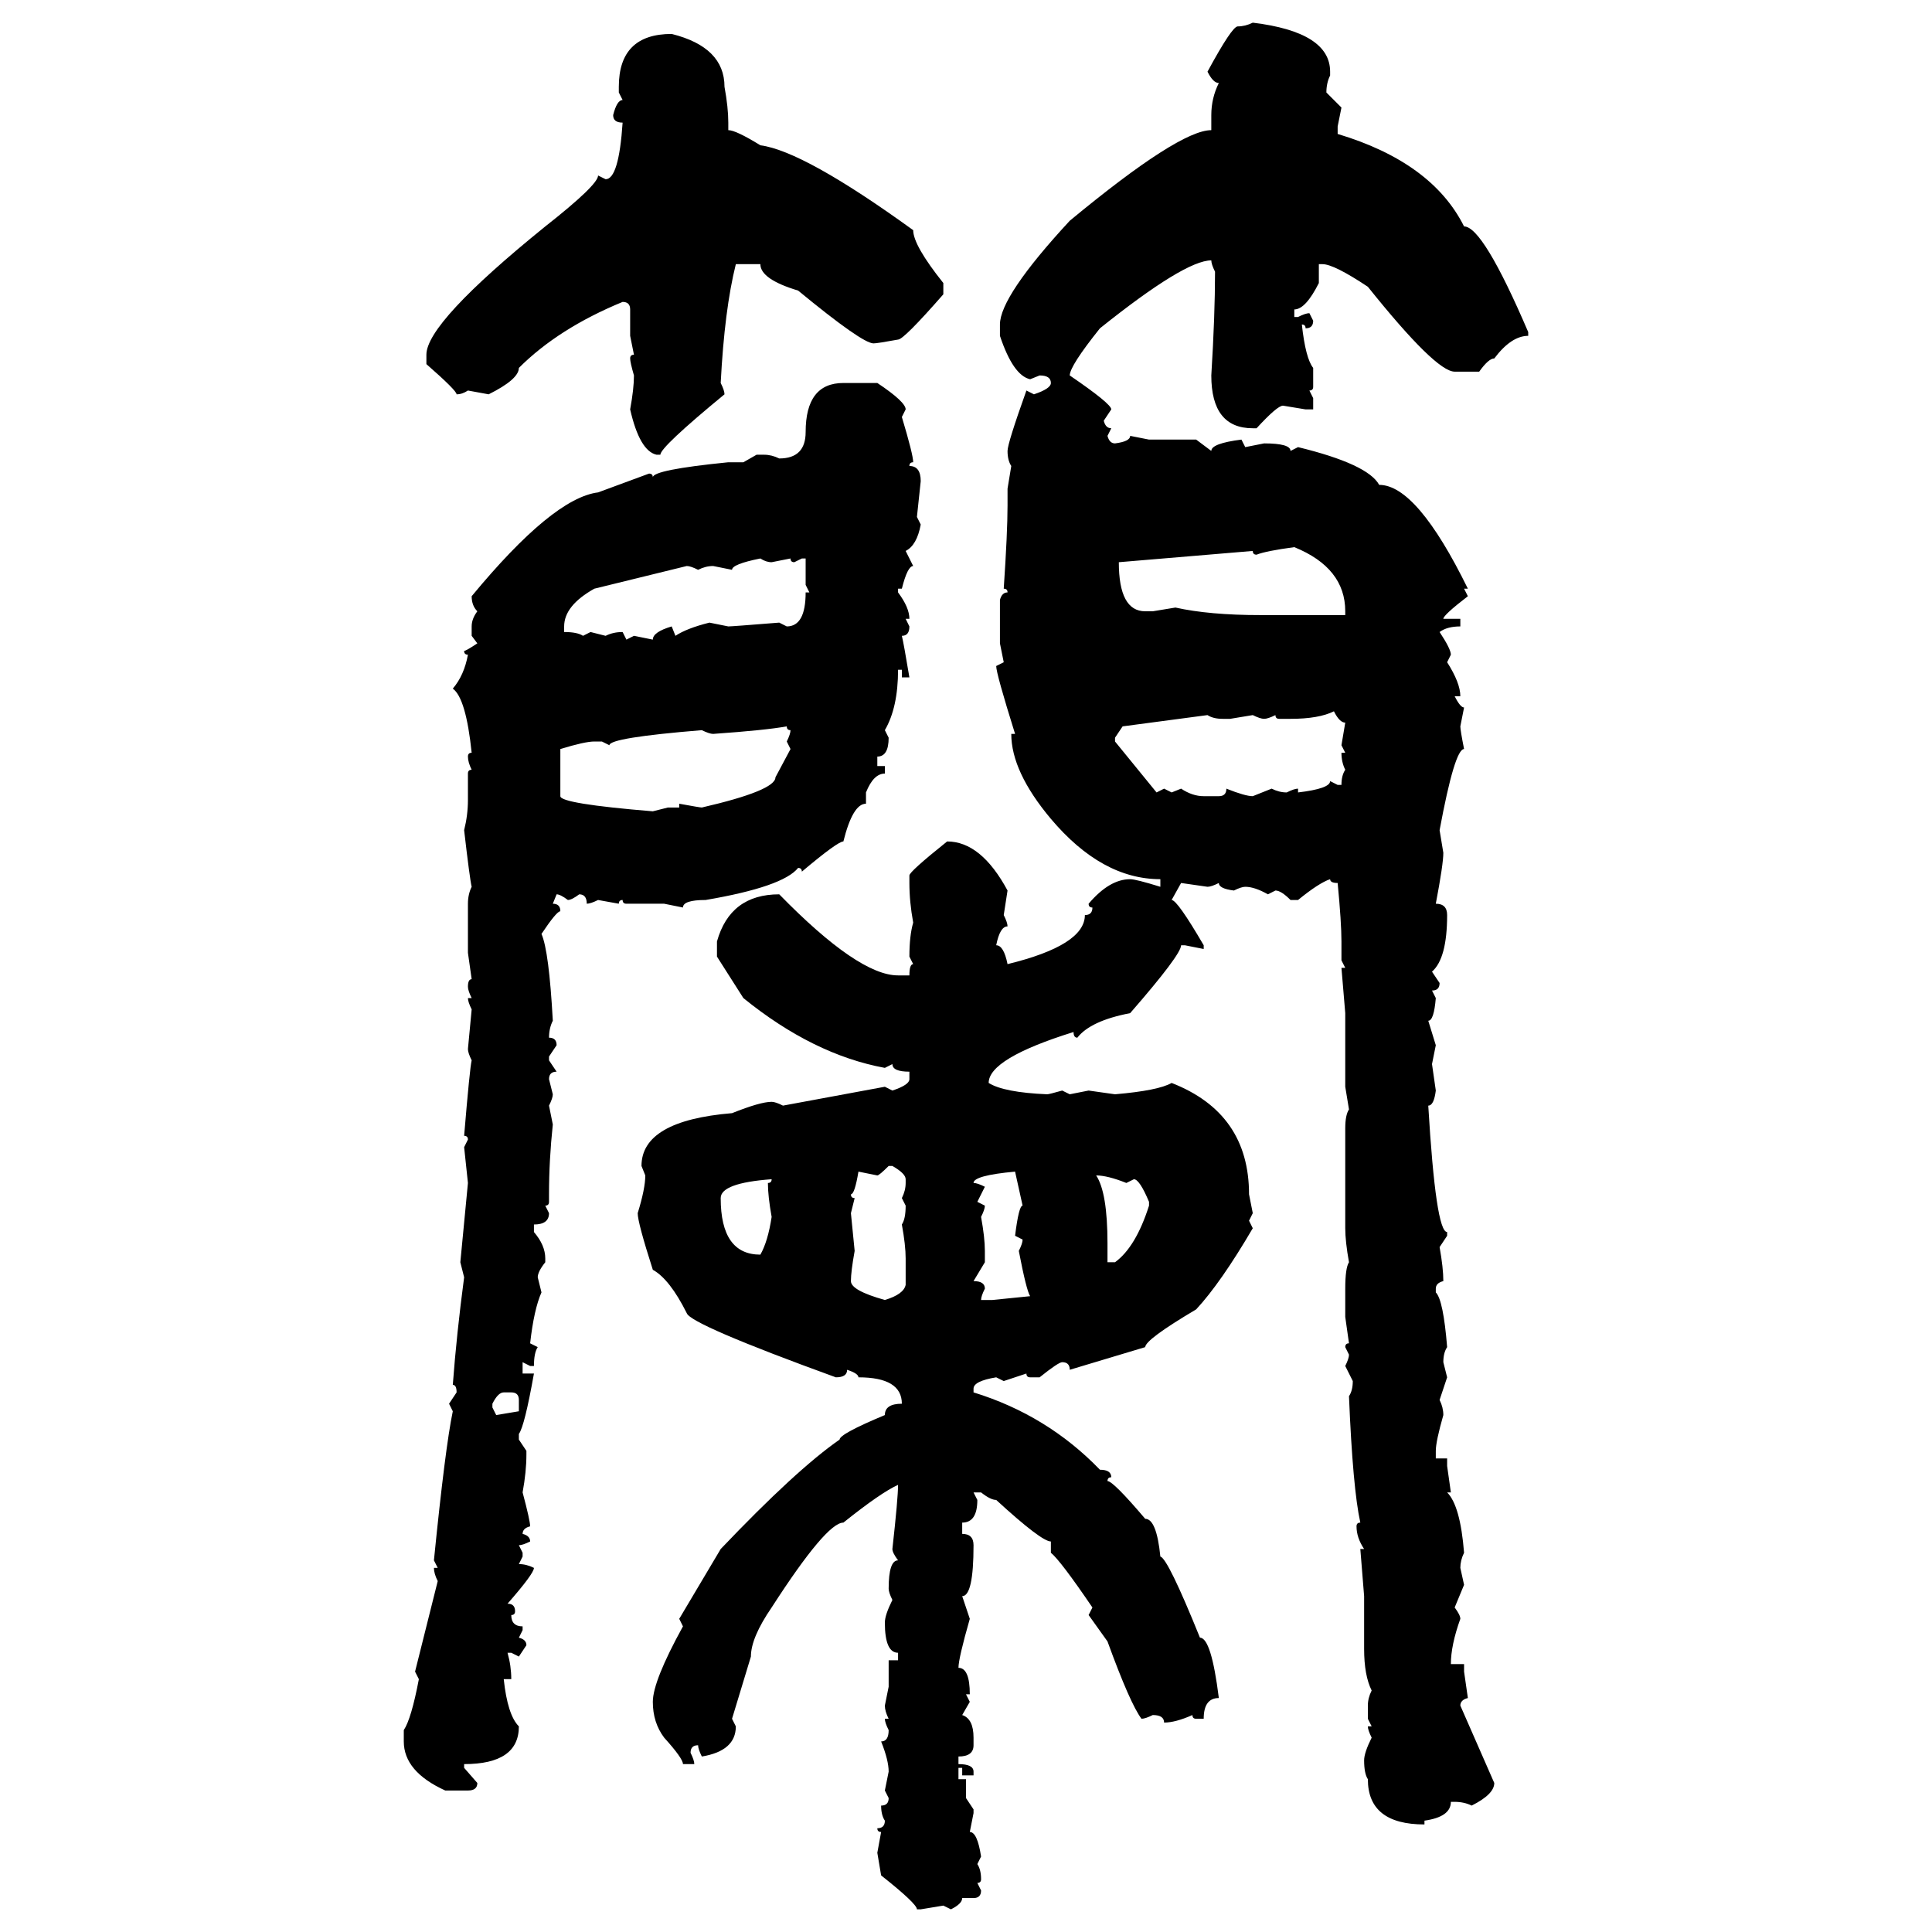 <svg xmlns="http://www.w3.org/2000/svg" xmlns:xlink="http://www.w3.org/1999/xlink" width="300" height="300"><path d="M194.53 3.52L194.53 3.52Q206.54 4.98 206.54 11.13L206.54 11.13L206.54 11.72Q205.96 12.89 205.96 14.36L205.96 14.36L208.30 16.70L207.71 19.63L207.71 20.80Q222.36 25.20 227.34 35.16L227.34 35.16Q230.27 35.16 237.30 51.56L237.30 51.56L237.30 52.15Q234.67 52.15 232.03 55.66L232.03 55.66Q231.15 55.66 229.69 57.71L229.69 57.71L225.88 57.71Q222.95 57.71 212.40 44.53L212.40 44.53Q207.13 41.02 205.37 41.02L205.37 41.02L204.79 41.02L204.79 43.95Q202.73 48.05 200.98 48.05L200.98 48.05L200.98 49.22L201.56 49.22Q202.73 48.63 203.32 48.63L203.32 48.63L203.91 49.80Q203.91 50.98 202.73 50.98L202.73 50.98Q202.73 50.39 202.15 50.39L202.15 50.39Q202.73 55.66 203.91 57.13L203.91 57.13L203.91 60.06Q203.91 60.64 203.32 60.64L203.32 60.64L203.91 61.82L203.91 63.57L202.73 63.57L199.22 62.99Q198.34 62.99 195.12 66.50L195.12 66.50L194.53 66.50Q188.09 66.50 188.09 58.30L188.09 58.30Q188.67 48.93 188.67 42.19L188.67 42.19Q188.09 41.02 188.09 40.43L188.09 40.43Q183.98 40.43 170.80 50.98L170.80 50.98Q166.11 56.84 166.11 58.30L166.11 58.30Q172.56 62.70 172.56 63.57L172.56 63.57L171.39 65.33Q171.68 66.50 172.56 66.50L172.56 66.50L171.97 67.68Q172.27 68.85 173.14 68.85L173.14 68.85Q175.49 68.55 175.49 67.68L175.49 67.68L178.42 68.26L185.74 68.26L188.09 70.02Q188.09 68.85 192.77 68.26L192.77 68.26L193.36 69.43L196.29 68.85Q200.39 68.85 200.39 70.02L200.39 70.02L201.56 69.43Q212.40 72.07 214.16 75.29L214.16 75.29Q220.02 75.29 227.93 91.41L227.93 91.41L227.34 91.41L227.93 92.58Q224.12 95.51 224.12 96.09L224.12 96.09L226.76 96.09L226.76 97.27Q224.71 97.27 223.54 98.14L223.54 98.14Q225.29 100.78 225.29 101.66L225.29 101.66L224.71 102.83Q226.76 106.05 226.76 108.11L226.76 108.11L225.88 108.11Q226.76 109.86 227.34 109.86L227.34 109.86L226.76 112.79Q226.76 113.38 227.34 116.31L227.34 116.31Q225.88 116.31 223.54 128.91L223.54 128.91L224.12 132.42Q224.12 134.18 222.95 140.33L222.95 140.33Q224.71 140.33 224.71 142.09L224.71 142.09Q224.71 148.83 222.36 150.88L222.36 150.88L223.54 152.64Q223.54 153.81 222.36 153.81L222.36 153.81L222.95 154.98Q222.66 158.50 221.78 158.50L221.78 158.50L222.95 162.30L222.36 165.23L222.95 169.34Q222.66 171.68 221.78 171.68L221.78 171.68Q222.95 191.31 224.71 191.31L224.71 191.31L224.71 191.89L223.54 193.65Q224.12 196.88 224.12 198.93L224.12 198.93Q222.95 199.22 222.95 200.10L222.95 200.10L222.95 200.68Q224.12 201.86 224.71 209.18L224.71 209.18Q224.12 210.06 224.12 211.52L224.12 211.52L224.71 213.87L223.54 217.38Q224.12 218.55 224.12 219.73L224.12 219.73Q222.95 223.83 222.95 225.29L222.95 225.29L222.95 226.46L224.71 226.46L224.71 227.64L225.29 231.74L224.71 231.74Q226.76 233.79 227.34 241.11L227.34 241.11Q226.76 242.29 226.76 243.46L226.76 243.46L227.34 246.09L225.88 249.61Q226.76 250.78 226.76 251.37L226.76 251.37Q225.29 255.47 225.29 258.40L225.29 258.40L227.34 258.40L227.34 259.57L227.93 263.67Q226.76 263.96 226.76 264.84L226.76 264.84L232.03 276.86Q232.03 278.61 228.52 280.37L228.52 280.37Q227.34 279.79 225.88 279.79L225.88 279.79L225.29 279.79Q225.29 282.13 221.19 282.71L221.19 282.71L221.19 283.30Q212.40 283.30 212.40 276.27L212.40 276.27Q211.82 275.39 211.82 273.34L211.82 273.34Q211.82 272.17 212.99 269.82L212.99 269.82Q212.40 268.65 212.40 268.07L212.40 268.07L212.99 268.07L212.40 266.89L212.40 264.84Q212.40 263.67 212.99 262.50L212.99 262.50Q211.82 260.16 211.82 256.05L211.82 256.05L211.82 247.85L211.23 240.53L211.82 240.53Q210.64 238.77 210.64 237.01L210.64 237.01Q210.64 236.43 211.23 236.43L211.23 236.43Q210.06 231.15 209.47 216.80L209.47 216.80Q210.06 215.92 210.06 214.45L210.06 214.45L208.89 212.11Q209.47 210.94 209.47 210.35L209.47 210.35L208.89 209.18Q208.89 208.59 209.47 208.59L209.47 208.59L208.89 204.49L208.89 200.10Q208.89 196.88 209.47 196.00L209.47 196.00Q208.89 192.77 208.89 190.72L208.89 190.72L208.89 175.20Q208.89 173.14 209.47 172.27L209.47 172.27L208.89 168.75L208.89 157.32L208.30 150.29L208.89 150.29L208.30 149.12L208.30 146.19Q208.30 143.26 207.71 137.11L207.71 137.11Q206.54 137.11 206.54 136.52L206.54 136.52Q204.79 137.11 201.56 139.75L201.56 139.75L200.39 139.75Q198.93 138.28 198.05 138.28L198.05 138.28L196.88 138.87Q194.82 137.70 193.36 137.70L193.36 137.70Q192.77 137.70 191.60 138.28L191.60 138.28Q189.26 137.99 189.26 137.11L189.26 137.11Q188.09 137.70 187.50 137.70L187.50 137.70L183.40 137.11L181.93 139.75Q182.81 139.75 186.91 146.78L186.91 146.78L186.91 147.36L183.98 146.78L183.40 146.78Q183.40 148.24 175.49 157.32L175.49 157.32Q169.34 158.50 167.29 161.13L167.29 161.13Q166.70 161.13 166.70 160.25L166.70 160.25Q153.52 164.36 153.52 168.16L153.52 168.16Q155.86 169.63 162.60 169.92L162.60 169.92Q162.89 169.92 164.94 169.34L164.94 169.34L166.11 169.92L169.04 169.34L173.14 169.92Q179.88 169.34 181.93 168.16L181.93 168.16Q193.95 172.85 193.95 185.45L193.95 185.45L194.53 188.38L193.95 189.55L194.53 190.72Q189.55 199.22 185.74 203.32L185.74 203.32Q177.83 208.01 177.83 209.18L177.83 209.18L166.11 212.70Q166.11 211.52 164.94 211.52L164.94 211.52Q164.36 211.52 161.43 213.87L161.43 213.87L159.96 213.87Q159.38 213.87 159.38 213.28L159.38 213.28L155.86 214.45L154.69 213.87Q151.17 214.45 151.17 215.63L151.17 215.63L151.17 216.21Q162.60 219.73 170.80 228.22L170.80 228.22Q172.56 228.22 172.56 229.39L172.56 229.39Q171.97 229.39 171.97 229.98L171.97 229.98Q172.85 229.98 177.83 235.84L177.83 235.84Q179.59 235.84 180.18 241.70L180.18 241.70Q181.35 241.99 186.33 254.30L186.33 254.30Q188.09 254.30 189.26 263.67L189.26 263.67Q186.91 263.67 186.91 266.89L186.91 266.89L185.74 266.89Q185.16 266.89 185.16 266.31L185.16 266.31Q182.52 267.48 180.76 267.48L180.76 267.48Q180.76 266.31 179.00 266.31L179.00 266.31Q177.83 266.89 177.25 266.89L177.25 266.89Q175.49 264.55 171.97 254.88L171.97 254.88L169.04 250.78L169.63 249.61Q164.65 242.29 163.18 241.11L163.18 241.11L163.18 239.36Q161.72 239.36 154.69 232.91L154.69 232.91Q153.81 232.91 152.34 231.74L152.34 231.74L151.17 231.74L151.76 232.91Q151.76 236.43 149.41 236.43L149.41 236.43L149.41 238.18Q151.17 238.18 151.17 239.94L151.17 239.94Q151.17 247.85 149.41 247.85L149.41 247.85L150.59 251.37Q148.83 257.52 148.83 258.98L148.83 258.98Q150.59 258.98 150.59 263.09L150.59 263.09L150 263.09L150.59 264.26L149.41 266.31Q151.17 266.89 151.17 269.82L151.17 269.82L151.17 271.00Q151.17 272.75 148.83 272.75L148.83 272.75L148.83 273.93Q151.17 273.93 151.17 275.10L151.17 275.10L151.17 275.68L149.41 275.68L149.41 274.51L148.83 274.51L148.83 276.27L150 276.27L150 279.20L151.17 280.96L151.17 281.54L150.59 284.47Q151.76 284.47 152.34 288.28L152.34 288.28L151.76 289.45Q152.34 290.33 152.34 291.80L152.34 291.80Q152.34 292.38 151.76 292.38L151.76 292.38L152.34 293.55Q152.34 294.73 151.17 294.73L151.17 294.73L149.41 294.73Q149.41 295.61 147.66 296.48L147.66 296.48L146.48 295.90L142.97 296.48L142.38 296.48Q142.38 295.61 136.82 291.21L136.82 291.21L136.23 287.70L136.82 284.47Q136.23 284.47 136.23 283.89L136.23 283.89Q137.40 283.89 137.40 282.71L137.40 282.71Q136.82 281.84 136.82 280.37L136.82 280.37Q137.99 280.37 137.99 279.20L137.99 279.20L137.40 278.03L137.99 275.10Q137.99 273.34 136.82 270.41L136.82 270.41Q137.99 270.41 137.99 268.65L137.99 268.65Q137.40 267.48 137.40 266.89L137.40 266.89L137.99 266.89Q137.40 265.72 137.40 264.84L137.40 264.84L137.99 261.91L137.99 257.81L139.45 257.81L139.45 256.64Q137.40 256.64 137.40 251.95L137.40 251.95Q137.40 250.78 138.57 248.44L138.57 248.44Q137.99 247.27 137.99 246.68L137.99 246.68Q137.99 242.29 139.45 242.29L139.45 242.29Q138.57 241.11 138.57 240.53L138.57 240.53Q139.45 232.62 139.45 230.57L139.45 230.57Q136.82 231.74 130.96 236.43L130.96 236.43Q128.32 236.43 119.82 249.61L119.82 249.61Q116.60 254.30 116.60 257.23L116.60 257.23L113.67 266.89L114.26 268.07Q114.26 271.88 108.98 272.75L108.98 272.75Q108.40 271.58 108.40 271.00L108.40 271.00Q107.23 271.00 107.23 272.17L107.23 272.17Q107.81 273.34 107.81 273.93L107.81 273.93L106.05 273.93Q106.05 273.05 103.13 269.82L103.13 269.82Q101.37 267.48 101.37 264.26L101.37 264.26Q101.37 261.04 106.05 252.54L106.05 252.54L105.47 251.37L111.91 240.53Q123.63 228.22 130.37 223.54L130.37 223.54Q130.37 222.66 137.40 219.73L137.40 219.73Q137.40 217.97 140.04 217.97L140.04 217.97Q140.04 213.87 133.30 213.87L133.30 213.87Q133.30 213.28 131.54 212.70L131.54 212.70Q131.54 213.87 129.79 213.87L129.79 213.87Q107.23 205.66 106.64 203.91L106.64 203.91Q104.00 198.63 101.37 197.17L101.37 197.17Q99.02 189.84 99.02 188.38L99.02 188.38Q100.20 184.57 100.20 182.52L100.20 182.52L99.61 181.05Q99.61 174.02 113.67 172.85L113.67 172.85Q118.07 171.09 119.82 171.09L119.82 171.09Q120.41 171.09 121.58 171.68L121.58 171.68L137.40 168.75L138.57 169.34Q141.21 168.46 141.21 167.58L141.21 167.58L141.21 166.41Q138.57 166.41 138.57 165.23L138.57 165.23L137.40 165.82Q126.27 163.77 115.43 154.98L115.43 154.98L111.33 148.54L111.33 146.19Q113.38 138.87 121.00 138.87L121.00 138.87Q133.30 151.46 139.45 151.46L139.45 151.46L141.21 151.46Q141.21 149.71 141.80 149.71L141.80 149.71L141.21 148.54Q141.21 145.31 141.80 143.26L141.80 143.26Q141.21 140.04 141.21 137.11L141.21 137.11L141.21 135.94Q141.21 135.35 147.07 130.66L147.07 130.66Q152.34 130.66 156.45 138.28L156.45 138.28L155.86 142.09Q156.45 143.26 156.45 143.85L156.45 143.85Q155.27 143.85 154.69 146.78L154.69 146.78Q155.86 146.78 156.45 149.71L156.45 149.71Q168.46 146.78 168.46 142.09L168.46 142.09Q169.63 142.09 169.63 140.92L169.63 140.92Q169.04 140.92 169.04 140.33L169.04 140.33Q172.27 136.52 175.49 136.52L175.49 136.52Q176.37 136.52 180.18 137.70L180.18 137.70L180.18 136.52Q171.09 136.52 163.18 127.15L163.18 127.15Q157.03 119.82 157.03 113.96L157.03 113.96L157.62 113.96Q154.69 104.59 154.69 103.42L154.69 103.42L155.86 102.83L155.27 99.90L155.27 93.16Q155.57 91.99 156.45 91.99L156.45 91.99Q156.45 91.41 155.86 91.41L155.86 91.41Q156.45 82.62 156.45 78.52L156.45 78.52L156.45 75.88L157.03 72.36Q156.45 71.48 156.45 70.02L156.45 70.02Q156.45 68.85 159.38 60.64L159.38 60.64L160.55 61.23Q163.18 60.35 163.18 59.47L163.18 59.47Q163.18 58.30 161.43 58.30L161.43 58.30L159.96 58.89Q157.32 58.30 155.27 52.15L155.27 52.15L155.27 50.39Q155.27 46.00 166.11 34.28L166.11 34.28Q183.11 20.21 188.09 20.21L188.09 20.21L188.09 17.87Q188.09 15.23 189.26 12.89L189.26 12.89Q188.38 12.89 187.50 11.13L187.50 11.13Q191.31 4.10 192.19 4.10L192.19 4.10Q193.36 4.10 194.53 3.52ZM104.30 5.27L104.30 5.27Q112.50 7.32 112.50 13.48L112.50 13.48Q113.09 16.70 113.09 19.04L113.09 19.04L113.09 20.21Q114.26 20.21 118.07 22.56L118.07 22.56Q124.80 23.44 141.80 35.74L141.80 35.74Q141.80 38.09 146.48 43.95L146.48 43.95L146.48 45.70Q140.33 52.73 139.45 52.73L139.45 52.73Q136.23 53.32 135.64 53.32L135.64 53.32Q133.89 53.32 123.93 45.12L123.93 45.12Q118.07 43.36 118.07 41.02L118.07 41.02L114.26 41.02Q112.50 48.05 111.91 59.47L111.91 59.47Q112.50 60.64 112.50 61.23L112.50 61.23Q102.54 69.43 102.54 70.61L102.54 70.61L101.95 70.61Q99.32 70.02 97.85 63.57L97.85 63.57Q98.44 60.35 98.44 58.30L98.44 58.30Q97.85 56.25 97.85 55.66L97.85 55.66Q97.85 55.08 98.44 55.08L98.44 55.08L97.85 52.15L97.85 48.05Q97.85 46.88 96.68 46.88L96.68 46.88Q86.72 50.98 80.57 57.13L80.57 57.13Q80.57 58.89 75.88 61.23L75.88 61.23L72.66 60.64Q71.78 61.23 70.90 61.23L70.90 61.23Q70.90 60.64 66.21 56.54L66.21 56.54L66.21 55.08Q66.21 50.10 84.67 35.16L84.67 35.16Q92.87 28.71 92.87 27.25L92.87 27.25L94.04 27.83Q96.09 27.83 96.68 19.04L96.68 19.04Q95.21 19.04 95.21 17.87L95.21 17.87Q95.80 15.53 96.68 15.53L96.68 15.53L96.09 14.36L96.09 13.48Q96.09 5.27 104.30 5.27ZM130.96 59.47L130.96 59.47L136.23 59.47Q140.63 62.40 140.63 63.57L140.63 63.57L140.04 64.75Q141.80 70.61 141.80 71.78L141.80 71.78Q141.21 71.78 141.21 72.36L141.21 72.36Q142.97 72.36 142.97 74.71L142.97 74.71L142.38 80.27L142.97 81.45Q142.38 84.67 140.63 85.55L140.63 85.55L141.80 87.89Q140.92 87.89 140.04 91.41L140.04 91.41L139.45 91.41L139.45 91.99Q141.21 94.34 141.21 96.09L141.21 96.09L140.63 96.09L141.21 97.27Q141.21 98.73 140.04 98.73L140.04 98.73Q140.33 99.90 141.21 105.18L141.21 105.18L140.04 105.18L140.04 104.00L139.45 104.00Q139.45 109.86 137.40 113.38L137.40 113.38L137.99 114.55Q137.99 117.48 136.23 117.48L136.23 117.48L136.23 118.95L137.40 118.95L137.40 120.12Q135.64 120.12 134.47 123.05L134.47 123.05L134.47 124.80Q132.42 124.80 130.96 130.66L130.96 130.66Q130.08 130.66 124.51 135.35L124.51 135.35Q124.51 134.77 123.93 134.77L123.93 134.77Q121.58 137.70 109.57 139.75L109.57 139.75Q106.05 139.75 106.05 140.92L106.05 140.92L103.13 140.33L97.27 140.33Q96.68 140.33 96.68 139.75L96.68 139.75Q96.09 139.75 96.09 140.33L96.09 140.33L92.87 139.75Q91.70 140.33 91.11 140.33L91.11 140.33Q91.11 138.87 89.94 138.87L89.94 138.87Q88.77 139.75 88.18 139.75L88.18 139.75Q87.01 138.87 86.43 138.87L86.43 138.87L85.84 140.33Q87.01 140.33 87.01 141.50L87.01 141.50Q86.43 141.50 84.08 145.02L84.08 145.02Q85.25 147.66 85.84 158.50L85.84 158.50Q85.25 159.67 85.25 161.13L85.25 161.13Q86.43 161.13 86.43 162.30L86.43 162.30L85.25 164.06L85.25 164.65L86.43 166.41Q85.25 166.41 85.25 167.58L85.25 167.58L85.84 169.92Q85.84 170.51 85.25 171.68L85.25 171.68L85.84 174.61Q85.25 180.18 85.25 185.45L85.25 185.45L85.25 186.62Q85.25 187.21 84.67 187.21L84.67 187.21L85.25 188.38Q85.25 190.14 82.91 190.14L82.91 190.14L82.91 191.31Q84.67 193.36 84.67 195.41L84.67 195.41L84.67 196.00Q83.50 197.46 83.50 198.34L83.50 198.34L84.08 200.68Q82.91 203.32 82.32 208.59L82.32 208.59L83.50 209.18Q82.91 210.06 82.91 212.11L82.91 212.11L82.32 212.11L81.15 211.52L81.15 213.28L82.91 213.28Q81.45 221.48 80.57 222.66L80.57 222.66L80.57 223.54L81.74 225.29L81.74 225.88Q81.74 228.52 81.15 231.74L81.15 231.74Q82.32 236.13 82.32 237.01L82.32 237.01Q81.15 237.30 81.15 238.18L81.15 238.18Q82.32 238.48 82.32 239.36L82.32 239.36Q81.15 239.94 80.57 239.94L80.57 239.94L81.15 241.11L81.15 241.70L80.57 242.87Q81.74 242.87 82.91 243.46L82.91 243.46Q82.91 244.34 78.81 249.02L78.81 249.02Q79.98 249.02 79.98 250.20L79.98 250.20Q79.98 250.78 79.39 250.78L79.39 250.78Q79.39 252.54 81.15 252.54L81.15 252.54L81.15 253.13L80.57 254.30Q81.74 254.59 81.74 255.47L81.74 255.47L80.57 257.23L79.39 256.64L78.81 256.64Q79.39 258.69 79.39 260.74L79.39 260.74L78.22 260.74Q78.81 266.31 80.57 268.07L80.57 268.07Q80.57 273.93 72.07 273.93L72.07 273.93L72.07 274.51L74.12 276.86Q74.12 278.03 72.66 278.03L72.66 278.03L69.14 278.03Q62.70 275.10 62.70 270.41L62.70 270.41L62.70 268.65Q63.87 266.89 65.04 260.74L65.04 260.74L64.45 259.57L67.97 245.51Q67.38 244.34 67.38 243.46L67.38 243.46L67.97 243.46L67.38 242.29Q69.14 224.71 70.31 219.14L70.31 219.14L69.73 217.97L70.90 216.21Q70.90 215.04 70.31 215.04L70.31 215.04Q70.90 207.13 72.07 198.34L72.07 198.34L71.48 196.00L72.66 183.69L72.07 178.13L72.66 176.95Q72.66 176.37 72.07 176.37L72.07 176.37Q72.95 165.82 73.24 164.65L73.24 164.65Q72.66 163.48 72.66 162.89L72.66 162.89L73.24 156.74Q72.66 155.57 72.66 154.98L72.66 154.98L73.24 154.98Q72.66 153.81 72.66 153.22L72.66 153.22Q72.66 152.05 73.24 152.05L73.24 152.05L72.66 147.95L72.66 140.33Q72.66 138.87 73.24 137.70L73.24 137.70Q72.95 136.52 72.07 128.91L72.07 128.91Q72.66 126.56 72.66 124.22L72.66 124.22L72.66 120.12Q72.66 119.53 73.24 119.53L73.24 119.53Q72.66 118.36 72.66 117.48L72.66 117.48Q72.66 116.89 73.24 116.89L73.24 116.89Q72.36 108.40 70.31 106.93L70.31 106.93Q72.07 104.88 72.66 101.66L72.66 101.66Q72.07 101.66 72.07 101.07L72.07 101.07Q72.36 101.07 74.12 99.90L74.12 99.90L73.24 98.73L73.24 97.27Q73.24 96.09 74.12 94.92L74.12 94.92Q73.24 94.04 73.24 92.58L73.24 92.58Q85.84 77.34 92.87 76.46L92.87 76.46L100.78 73.54Q101.37 73.54 101.37 74.12L101.37 74.12Q101.37 72.95 113.09 71.78L113.09 71.78L115.43 71.78L117.48 70.61L118.65 70.61Q119.82 70.61 121.00 71.19L121.00 71.19Q125.10 71.19 125.10 67.09L125.10 67.09Q125.10 59.47 130.96 59.47ZM195.12 86.13L195.12 86.13Q194.53 86.13 194.53 85.55L194.53 85.55L173.73 87.30Q173.73 94.92 177.83 94.92L177.83 94.92L179.00 94.92L182.52 94.34Q187.79 95.51 195.70 95.51L195.70 95.51L208.89 95.51L208.89 94.92Q208.89 88.18 200.98 84.96L200.98 84.96Q196.58 85.55 195.12 86.13ZM113.67 88.48L113.67 88.48L110.74 87.89Q109.57 87.89 108.40 88.48L108.40 88.48Q107.23 87.89 106.64 87.89L106.64 87.89L92.29 91.41Q87.60 94.04 87.60 97.27L87.60 97.27L87.60 98.14Q89.65 98.14 90.53 98.73L90.53 98.73L91.70 98.14L94.04 98.73Q95.21 98.14 96.68 98.14L96.68 98.14L97.27 99.32L98.44 98.73L101.37 99.32Q101.37 98.14 104.30 97.27L104.30 97.27L104.88 98.73Q106.64 97.56 110.16 96.68L110.16 96.68L113.09 97.27Q113.67 97.27 121.00 96.68L121.00 96.68L122.17 97.27Q125.10 97.27 125.10 91.99L125.10 91.99L125.68 91.99L125.10 90.82L125.10 86.72L124.51 86.72L123.34 87.30Q122.75 87.30 122.75 86.72L122.75 86.72L119.82 87.30Q118.95 87.30 118.07 86.72L118.07 86.72Q113.67 87.60 113.67 88.48ZM200.39 111.62L200.39 111.62L198.63 111.62Q198.05 111.62 198.05 111.04L198.05 111.04Q196.88 111.62 196.29 111.62L196.29 111.62Q195.70 111.62 194.53 111.04L194.53 111.04L191.02 111.62L189.84 111.62Q188.38 111.62 187.50 111.04L187.50 111.04L174.32 112.79L173.14 114.55L173.14 115.14L179.59 123.05L180.76 122.46L181.93 123.05L183.40 122.46Q185.16 123.63 186.91 123.63L186.91 123.63L189.26 123.63Q190.43 123.63 190.43 122.46L190.43 122.46Q193.36 123.63 194.53 123.63L194.53 123.63L197.46 122.46Q198.63 123.05 199.80 123.05L199.80 123.05Q200.98 122.46 201.56 122.46L201.56 122.46L201.56 123.05Q206.54 122.46 206.54 121.29L206.54 121.29L207.71 121.88L208.30 121.88Q208.30 120.41 208.89 119.53L208.89 119.53Q208.30 118.36 208.30 116.89L208.30 116.89L208.89 116.89L208.30 115.72L208.89 112.21Q208.01 112.21 207.13 110.45L207.13 110.45Q204.79 111.62 200.39 111.62ZM110.74 113.96L110.74 113.96Q110.16 113.96 108.98 113.38L108.98 113.38Q94.63 114.55 94.63 115.72L94.63 115.72L93.46 115.14L92.29 115.14Q90.82 115.14 87.01 116.31L87.01 116.31L87.01 123.63Q87.01 124.80 101.37 125.98L101.37 125.98L103.71 125.39L105.47 125.39L105.47 124.80Q108.69 125.39 108.98 125.39L108.98 125.39Q120.41 122.75 120.41 120.70L120.41 120.70L122.75 116.31L122.17 115.14Q122.75 113.96 122.75 113.38L122.75 113.38Q122.17 113.38 122.17 112.79L122.17 112.79Q118.95 113.38 110.74 113.96ZM136.23 182.52L136.23 182.52L133.30 181.93Q132.71 185.45 132.13 185.45L132.13 185.45Q132.13 186.04 132.71 186.04L132.71 186.04L132.13 188.38L132.71 194.24Q132.13 197.46 132.13 198.93L132.13 198.93Q132.13 200.39 137.40 201.86L137.40 201.86Q140.33 200.98 140.63 199.51L140.63 199.51L140.63 195.41Q140.63 193.36 140.04 190.14L140.04 190.14Q140.63 189.26 140.63 187.21L140.63 187.21L140.04 186.04Q140.63 184.86 140.63 183.69L140.63 183.69L140.63 183.11Q140.63 182.23 138.57 181.05L138.57 181.05L137.99 181.05Q136.52 182.52 136.23 182.52ZM151.17 183.69L151.17 183.69Q151.76 183.69 152.93 184.28L152.93 184.28L151.76 186.62L152.93 187.21Q152.93 187.79 152.34 188.96L152.34 188.96Q152.93 192.19 152.93 194.24L152.93 194.24L152.93 196.00L151.17 198.93Q152.93 198.93 152.93 200.10L152.93 200.10Q152.34 201.27 152.34 201.86L152.34 201.86L154.10 201.86L159.96 201.27Q159.38 200.39 158.20 194.24L158.20 194.24Q158.79 193.07 158.79 192.48L158.79 192.48L157.62 191.89Q158.20 187.21 158.79 187.21L158.79 187.21L157.62 181.93Q151.17 182.52 151.17 183.69ZM170.21 182.52L170.21 182.52Q171.97 185.16 171.97 193.07L171.97 193.07L171.97 196.00L173.14 196.00Q176.37 193.65 178.42 187.21L178.42 187.21L178.42 186.62Q176.95 183.11 176.07 183.11L176.07 183.11L174.90 183.69Q171.97 182.52 170.21 182.52ZM111.91 186.04L111.91 186.04Q111.91 194.82 118.07 194.82L118.07 194.82Q119.24 192.77 119.82 188.96L119.82 188.96Q119.24 185.74 119.24 183.69L119.24 183.69Q119.82 183.69 119.82 183.11L119.82 183.11Q111.91 183.69 111.91 186.04ZM76.46 217.97L76.46 217.97L76.46 218.55L77.05 219.73L80.57 219.14L80.57 217.38Q80.57 216.21 79.39 216.21L79.39 216.21L78.22 216.21Q77.34 216.21 76.46 217.97Z"/></svg>